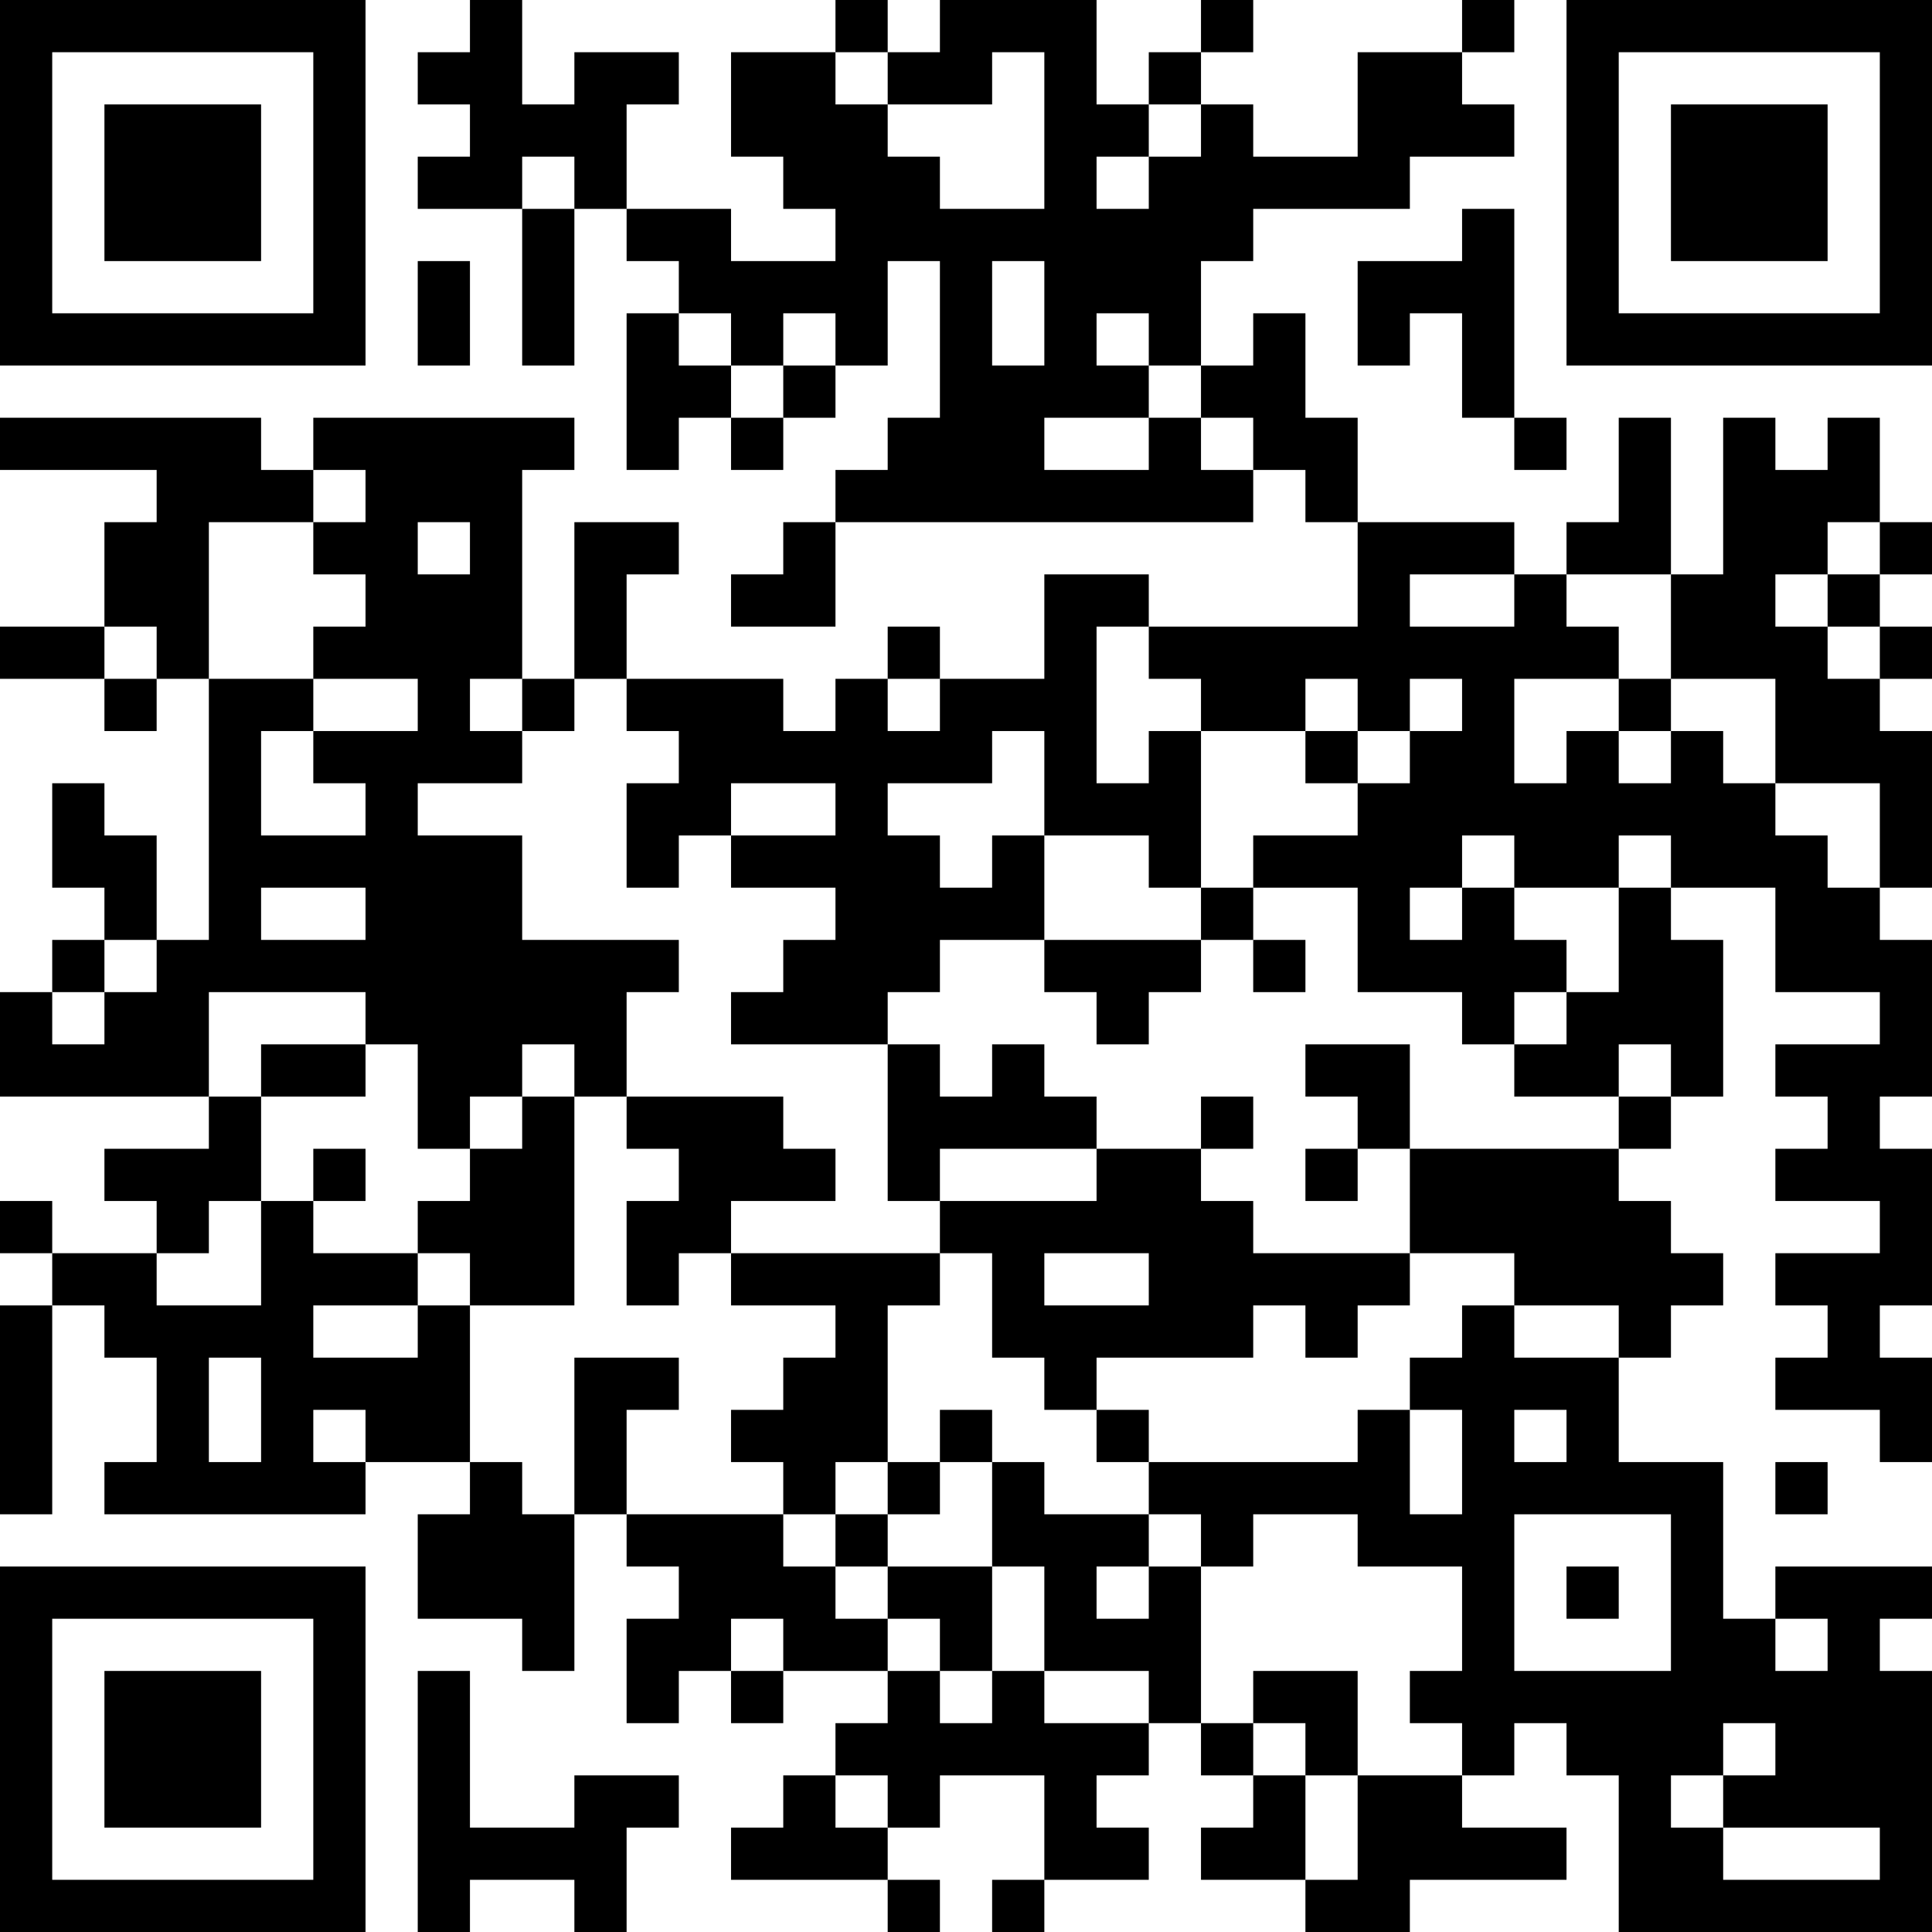 <?xml version="1.0" encoding="UTF-8"?>
<svg xmlns="http://www.w3.org/2000/svg" version="1.1" width="400" height="400" viewBox="0 0 400 400"><rect x="0" y="0" width="400" height="400" fill="#ffffff"/><g transform="scale(10.811)"><g transform="translate(0,0)"><path fill-rule="evenodd" d="M9 0L9 1L8 1L8 2L9 2L9 3L8 3L8 4L10 4L10 7L11 7L11 4L12 4L12 5L13 5L13 6L12 6L12 9L13 9L13 8L14 8L14 9L15 9L15 8L16 8L16 7L17 7L17 5L18 5L18 8L17 8L17 9L16 9L16 10L15 10L15 11L14 11L14 12L16 12L16 10L24 10L24 9L25 9L25 10L26 10L26 12L22 12L22 11L20 11L20 13L18 13L18 12L17 12L17 13L16 13L16 14L15 14L15 13L12 13L12 11L13 11L13 10L11 10L11 13L10 13L10 9L11 9L11 8L6 8L6 9L5 9L5 8L0 8L0 9L3 9L3 10L2 10L2 12L0 12L0 13L2 13L2 14L3 14L3 13L4 13L4 18L3 18L3 16L2 16L2 15L1 15L1 17L2 17L2 18L1 18L1 19L0 19L0 21L4 21L4 22L2 22L2 23L3 23L3 24L1 24L1 23L0 23L0 24L1 24L1 25L0 25L0 29L1 29L1 25L2 25L2 26L3 26L3 28L2 28L2 29L7 29L7 28L9 28L9 29L8 29L8 31L10 31L10 32L11 32L11 29L12 29L12 30L13 30L13 31L12 31L12 33L13 33L13 32L14 32L14 33L15 33L15 32L17 32L17 33L16 33L16 34L15 34L15 35L14 35L14 36L17 36L17 37L18 37L18 36L17 36L17 35L18 35L18 34L20 34L20 36L19 36L19 37L20 37L20 36L22 36L22 35L21 35L21 34L22 34L22 33L23 33L23 34L24 34L24 35L23 35L23 36L25 36L25 37L27 37L27 36L30 36L30 35L28 35L28 34L29 34L29 33L30 33L30 34L31 34L31 37L37 37L37 32L36 32L36 31L37 31L37 30L34 30L34 31L33 31L33 28L31 28L31 26L32 26L32 25L33 25L33 24L32 24L32 23L31 23L31 22L32 22L32 21L33 21L33 18L32 18L32 17L34 17L34 19L36 19L36 20L34 20L34 21L35 21L35 22L34 22L34 23L36 23L36 24L34 24L34 25L35 25L35 26L34 26L34 27L36 27L36 28L37 28L37 26L36 26L36 25L37 25L37 22L36 22L36 21L37 21L37 18L36 18L36 17L37 17L37 14L36 14L36 13L37 13L37 12L36 12L36 11L37 11L37 10L36 10L36 8L35 8L35 9L34 9L34 8L33 8L33 11L32 11L32 8L31 8L31 10L30 10L30 11L29 11L29 10L26 10L26 8L25 8L25 6L24 6L24 7L23 7L23 5L24 5L24 4L27 4L27 3L29 3L29 2L28 2L28 1L29 1L29 0L28 0L28 1L26 1L26 3L24 3L24 2L23 2L23 1L24 1L24 0L23 0L23 1L22 1L22 2L21 2L21 0L18 0L18 1L17 1L17 0L16 0L16 1L14 1L14 3L15 3L15 4L16 4L16 5L14 5L14 4L12 4L12 2L13 2L13 1L11 1L11 2L10 2L10 0ZM16 1L16 2L17 2L17 3L18 3L18 4L20 4L20 1L19 1L19 2L17 2L17 1ZM22 2L22 3L21 3L21 4L22 4L22 3L23 3L23 2ZM10 3L10 4L11 4L11 3ZM28 4L28 5L26 5L26 7L27 7L27 6L28 6L28 8L29 8L29 9L30 9L30 8L29 8L29 4ZM8 5L8 7L9 7L9 5ZM19 5L19 7L20 7L20 5ZM13 6L13 7L14 7L14 8L15 8L15 7L16 7L16 6L15 6L15 7L14 7L14 6ZM21 6L21 7L22 7L22 8L20 8L20 9L22 9L22 8L23 8L23 9L24 9L24 8L23 8L23 7L22 7L22 6ZM6 9L6 10L4 10L4 13L6 13L6 14L5 14L5 16L7 16L7 15L6 15L6 14L8 14L8 13L6 13L6 12L7 12L7 11L6 11L6 10L7 10L7 9ZM8 10L8 11L9 11L9 10ZM35 10L35 11L34 11L34 12L35 12L35 13L36 13L36 12L35 12L35 11L36 11L36 10ZM27 11L27 12L29 12L29 11ZM30 11L30 12L31 12L31 13L29 13L29 15L30 15L30 14L31 14L31 15L32 15L32 14L33 14L33 15L34 15L34 16L35 16L35 17L36 17L36 15L34 15L34 13L32 13L32 11ZM2 12L2 13L3 13L3 12ZM21 12L21 15L22 15L22 14L23 14L23 17L22 17L22 16L20 16L20 14L19 14L19 15L17 15L17 16L18 16L18 17L19 17L19 16L20 16L20 18L18 18L18 19L17 19L17 20L14 20L14 19L15 19L15 18L16 18L16 17L14 17L14 16L16 16L16 15L14 15L14 16L13 16L13 17L12 17L12 15L13 15L13 14L12 14L12 13L11 13L11 14L10 14L10 13L9 13L9 14L10 14L10 15L8 15L8 16L10 16L10 18L13 18L13 19L12 19L12 21L11 21L11 20L10 20L10 21L9 21L9 22L8 22L8 20L7 20L7 19L4 19L4 21L5 21L5 23L4 23L4 24L3 24L3 25L5 25L5 23L6 23L6 24L8 24L8 25L6 25L6 26L8 26L8 25L9 25L9 28L10 28L10 29L11 29L11 26L13 26L13 27L12 27L12 29L15 29L15 30L16 30L16 31L17 31L17 32L18 32L18 33L19 33L19 32L20 32L20 33L22 33L22 32L20 32L20 30L19 30L19 28L20 28L20 29L22 29L22 30L21 30L21 31L22 31L22 30L23 30L23 33L24 33L24 34L25 34L25 36L26 36L26 34L28 34L28 33L27 33L27 32L28 32L28 30L26 30L26 29L24 29L24 30L23 30L23 29L22 29L22 28L26 28L26 27L27 27L27 29L28 29L28 27L27 27L27 26L28 26L28 25L29 25L29 26L31 26L31 25L29 25L29 24L27 24L27 22L31 22L31 21L32 21L32 20L31 20L31 21L29 21L29 20L30 20L30 19L31 19L31 17L32 17L32 16L31 16L31 17L29 17L29 16L28 16L28 17L27 17L27 18L28 18L28 17L29 17L29 18L30 18L30 19L29 19L29 20L28 20L28 19L26 19L26 17L24 17L24 16L26 16L26 15L27 15L27 14L28 14L28 13L27 13L27 14L26 14L26 13L25 13L25 14L23 14L23 13L22 13L22 12ZM17 13L17 14L18 14L18 13ZM31 13L31 14L32 14L32 13ZM25 14L25 15L26 15L26 14ZM5 17L5 18L7 18L7 17ZM23 17L23 18L20 18L20 19L21 19L21 20L22 20L22 19L23 19L23 18L24 18L24 19L25 19L25 18L24 18L24 17ZM2 18L2 19L1 19L1 20L2 20L2 19L3 19L3 18ZM5 20L5 21L7 21L7 20ZM17 20L17 23L18 23L18 24L14 24L14 23L16 23L16 22L15 22L15 21L12 21L12 22L13 22L13 23L12 23L12 25L13 25L13 24L14 24L14 25L16 25L16 26L15 26L15 27L14 27L14 28L15 28L15 29L16 29L16 30L17 30L17 31L18 31L18 32L19 32L19 30L17 30L17 29L18 29L18 28L19 28L19 27L18 27L18 28L17 28L17 25L18 25L18 24L19 24L19 26L20 26L20 27L21 27L21 28L22 28L22 27L21 27L21 26L24 26L24 25L25 25L25 26L26 26L26 25L27 25L27 24L24 24L24 23L23 23L23 22L24 22L24 21L23 21L23 22L21 22L21 21L20 21L20 20L19 20L19 21L18 21L18 20ZM25 20L25 21L26 21L26 22L25 22L25 23L26 23L26 22L27 22L27 20ZM10 21L10 22L9 22L9 23L8 23L8 24L9 24L9 25L11 25L11 21ZM6 22L6 23L7 23L7 22ZM18 22L18 23L21 23L21 22ZM20 24L20 25L22 25L22 24ZM4 26L4 28L5 28L5 26ZM6 27L6 28L7 28L7 27ZM29 27L29 28L30 28L30 27ZM16 28L16 29L17 29L17 28ZM34 28L34 29L35 29L35 28ZM29 29L29 32L32 32L32 29ZM30 30L30 31L31 31L31 30ZM14 31L14 32L15 32L15 31ZM34 31L34 32L35 32L35 31ZM8 32L8 37L9 37L9 36L11 36L11 37L12 37L12 35L13 35L13 34L11 34L11 35L9 35L9 32ZM24 32L24 33L25 33L25 34L26 34L26 32ZM33 33L33 34L32 34L32 35L33 35L33 36L36 36L36 35L33 35L33 34L34 34L34 33ZM16 34L16 35L17 35L17 34ZM0 0L0 7L7 7L7 0ZM1 1L1 6L6 6L6 1ZM2 2L2 5L5 5L5 2ZM30 0L30 7L37 7L37 0ZM31 1L31 6L36 6L36 1ZM32 2L32 5L35 5L35 2ZM0 30L0 37L7 37L7 30ZM1 31L1 36L6 36L6 31ZM2 32L2 35L5 35L5 32Z" fill="#000000"/></g></g></svg>
